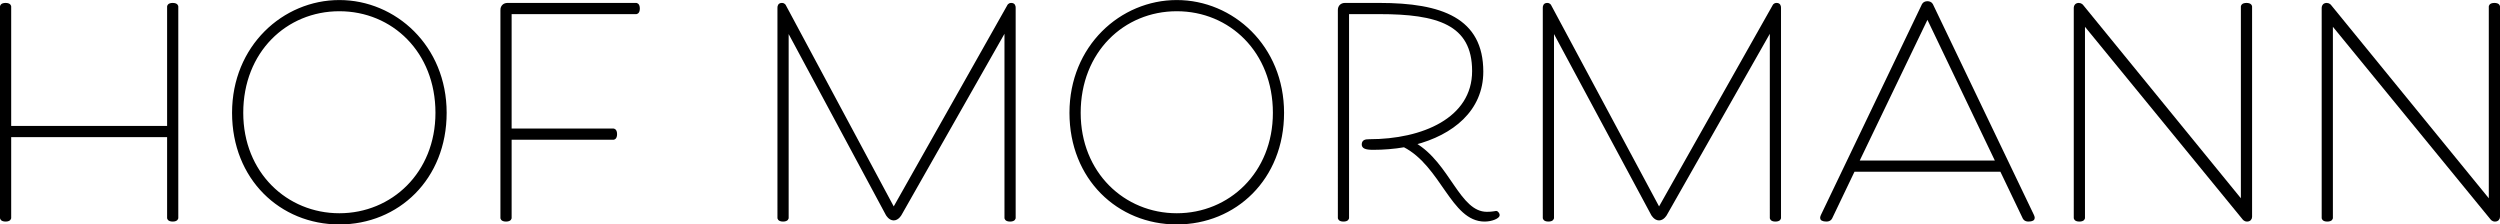<?xml version="1.0" encoding="iso-8859-1"?>
<!-- Generator: Adobe Illustrator 29.7.1, SVG Export Plug-In . SVG Version: 9.03 Build 0)  -->
<svg version="1.1" id="Ebene_1" xmlns="http://www.w3.org/2000/svg" xmlns:xlink="http://www.w3.org/1999/xlink" x="0px" y="0px"
	 width="245px" height="22px" viewBox="0 0 244.949 21.987" style="enable-background:new 0 0 244.949 21.987;" xml:space="preserve">
<g>
	<g>
		<g>
			<path style="stroke:#000000;stroke-width:0.25;stroke-miterlimit:10;" d="M-90.332,32.582v10.411c0,0,0,0.291-0.547,0.291
				s-0.547-0.291-0.547-0.291V16.182c0,0,0-0.293,0.547-0.293s0.547,0.293,0.547,0.293v15.304h20.091V16.182
				c0,0,0-0.293,0.547-0.293s0.547,0.293,0.547,0.293v26.811c0,0,0,0.291-0.547,0.291s-0.547-0.291-0.547-0.291V32.582H-90.332z"/>
			<path style="stroke:#000000;stroke-width:0.25;stroke-miterlimit:10;" d="M-62.006,29.66c0-8.401,6.392-14.136,13.44-14.136
				c7.052,0,13.443,5.736,13.443,14.136c0,8.328-6.026,13.991-13.443,13.991C-55.98,43.65-62.006,37.987-62.006,29.66z
				 M-36.22,29.66c0-7.78-5.55-13.04-12.346-13.04c-6.793,0-12.346,5.26-12.346,13.04c0,7.67,5.627,12.895,12.346,12.895
				C-41.844,42.554-36.22,37.33-36.22,29.66z"/>
			<path style="stroke:#000000;stroke-width:0.25;stroke-miterlimit:10;" d="M-27.984,16.619c0-0.437,0.294-0.73,0.732-0.73h16.328
				c0,0,0.291,0,0.291,0.549c0,0.547-0.291,0.547-0.291,0.547h-15.962v14.829h13.077c0,0,0.291,0,0.291,0.549
				c0,0.547-0.291,0.547-0.291,0.547h-13.077v10.082c0,0,0,0.291-0.547,0.291c-0.55,0-0.55-0.291-0.55-0.291V16.619z"/>
		</g>
		<g>
			<path style="stroke:#000000;stroke-width:0.25;stroke-miterlimit:10;" d="M-214.959,80.958l-12.637-23.524v23.963
				c0,0,0,0.291-0.547,0.291c-0.55,0-0.55-0.291-0.55-0.291V54.732c0-0.219,0.074-0.439,0.402-0.439c0.294,0,0.366,0.22,0.366,0.22
				l13.809,25.75l14.538-25.75c0,0,0.071-0.22,0.363-0.22c0.33,0,0.402,0.22,0.402,0.439v26.665c0,0,0,0.291-0.547,0.291
				s-0.547-0.291-0.547-0.291V57.434l-13.369,23.524c0,0-0.327,0.584-0.839,0.584C-214.629,81.542-214.959,80.958-214.959,80.958z"
				/>
			<path style="stroke:#000000;stroke-width:0.25;stroke-miterlimit:10;" d="M-191.671,68.063c0-8.401,6.394-14.136,13.443-14.136
				s13.44,5.736,13.44,14.136c0,8.328-6.026,13.991-13.44,13.991C-185.643,82.054-191.671,76.391-191.671,68.063z M-165.882,68.063
				c0-7.78-5.553-13.04-12.346-13.04s-12.346,5.26-12.346,13.04c0,7.67,5.624,12.895,12.346,12.895S-165.882,75.734-165.882,68.063z
				"/>
			<path style="stroke:#000000;stroke-width:0.25;stroke-miterlimit:10;" d="M-137.74,80.665c0.146,0,0.291,0.256,0.291,0.366
				c0,0.256-0.803,0.657-1.752,0.657c-4.128,0-5.368-6.94-10.193-9.424c-1.276,0.219-2.593,0.329-3.944,0.329
				c-0.987,0-1.279-0.183-1.279-0.512c0-0.439,0.291-0.512,0.803-0.512c6.722,0,13.188-2.702,13.188-8.802
				c0-6.064-4.601-7.379-11.909-7.379h-4.018v26.008c0,0,0,0.291-0.547,0.291c-0.547,0-0.547-0.291-0.547-0.291V55.023
				c0-0.437,0.291-0.73,0.732-0.73h4.381c7.891,0,13.003,1.899,13.003,8.548c0,4.858-3.762,7.889-8.583,9.131
				c4.42,2.558,5.588,8.804,9.205,8.804C-138.142,80.775-137.886,80.665-137.74,80.665z"/>
			<path style="stroke:#000000;stroke-width:0.25;stroke-miterlimit:10;" d="M-117.929,80.958l-12.637-23.524v23.963
				c0,0,0,0.291-0.547,0.291c-0.55,0-0.55-0.291-0.55-0.291V54.732c0-0.219,0.074-0.439,0.402-0.439c0.294,0,0.366,0.22,0.366,0.22
				l13.809,25.75l14.538-25.75c0,0,0.071-0.22,0.363-0.22c0.33,0,0.402,0.22,0.402,0.439v26.665c0,0,0,0.291-0.547,0.291
				c-0.547,0-0.547-0.291-0.547-0.291V57.434l-13.369,23.524c0,0-0.327,0.584-0.839,0.584S-117.929,80.958-117.929,80.958z"/>
			<path style="stroke:#000000;stroke-width:0.25;stroke-miterlimit:10;" d="M-73.709,75.369h-18.702l-2.849,5.953
				c0,0-0.11,0.366-0.586,0.366c-0.512,0-0.657-0.146-0.657-0.291c0-0.147,0.11-0.366,0.11-0.366l12.747-26.592
				c0,0,0.11-0.364,0.586-0.364c0.473,0,0.583,0.364,0.583,0.364l12.747,26.592c0,0,0.11,0.219,0.11,0.366
				c0,0.146-0.146,0.291-0.657,0.291c-0.476,0-0.583-0.366-0.583-0.366L-73.709,75.369z M-91.899,74.273h17.64L-83.06,55.9
				L-91.899,74.273z"/>
			<path style="stroke:#000000;stroke-width:0.25;stroke-miterlimit:10;" d="M-43.161,54.586c0,0,0-0.293,0.55-0.293
				c0.547,0,0.547,0.293,0.547,0.293v26.664c0,0.22-0.146,0.439-0.476,0.439c-0.291,0-0.437-0.219-0.437-0.219l-20.272-24.766
				v24.693c0,0,0,0.291-0.55,0.291c-0.547,0-0.547-0.291-0.547-0.291V54.732c0-0.219,0.146-0.439,0.476-0.439
				c0.291,0,0.437,0.22,0.437,0.22l20.272,24.837V54.586z"/>
			<path style="stroke:#000000;stroke-width:0.25;stroke-miterlimit:10;" d="M-11.73,54.586c0,0,0-0.293,0.55-0.293
				c0.547,0,0.547,0.293,0.547,0.293v26.664c0,0.22-0.146,0.439-0.476,0.439c-0.291,0-0.437-0.219-0.437-0.219l-20.272-24.766
				v24.693c0,0,0,0.291-0.55,0.291c-0.547,0-0.547-0.291-0.547-0.291V54.732c0-0.219,0.146-0.439,0.476-0.439
				c0.291,0,0.437,0.22,0.437,0.22L-11.73,79.35V54.586z"/>
		</g>
	</g>
	<g>
		<path style="fill:none;" d="M-156.129-10.925c0.171-1.088,0.929-7.745,0.081-8.067l-5.053,0.595
			c0.48,1.267,1.821,1.938,2.545,3.136c2.527,4.182-1.61,7.829-2.242,11.864C-157.394-4.282-156.606-7.891-156.129-10.925z"/>
		<path style="fill:none;" d="M-166.576-13.911c3.653,2.977,1.531,3.537,0.342,7.223c0.891,1.427,4.073,1.904,5.17,0.679
			c1.217-1.359,2.602-5.48,2.385-7.313c-0.258-2.173-5.22-6.177-6.348-8.365l0.13-0.735l3.265,3.415l4.164-0.528l-5.606-4.773
			c2.867,0.699,4.474,2.552,6.442,4.542l7.499-2.425c0.053-0.265-0.065-0.306-0.26-0.42c-0.594-0.347-3.907,0.037-4.964-0.036
			c-2.708-0.188-5.053-1.348-7.466-1.778c-0.92-0.164-2.204-0.026-3.142-0.192c-3.158-0.559-6.509-0.963-9.273-2.708
			c-1.431,1.599-1.937,4.136-1.338,6.197C-174.769-18.353-168.873-15.783-166.576-13.911z"/>
		<path style="fill:none;" d="M-157.541-31.885l-1.428,2.257l4.079,1.831C-156.467-28.908-157.66-29.715-157.541-31.885z"/>
		<path style="fill:none;" d="M-152.515-25.647c-1.861,3.378,0.486,1.937,2.396,2.099c0.998,0.085,2.252,1.31,2.738-0.299
			C-146.72-26.036-151.326-25.718-152.515-25.647z"/>
		<path style="fill:none;" d="M-165.38-11.62c-0.165-0.631-2.241-2.157-2.86-2.596c-8.492-6.033-26.937-7.317-31.055,4.679
			c-4.078,11.882,10.153,15.064,10.768,25.76c0.134,2.331-1.229,6.012,0.611,7.42c3.629,2.777,7.453,4.364,10.177,8.614
			c0.4,0.624,1.182,2.684,1.524,2.945c0.535,0.409,2.04,0.321,2.638,0.997c0.759,1.018-1.517,2.428-0.694,3.956
			c0.568,1.056,4.518,1.952,5.675,1.465c0.169-0.46,0.07-0.882-0.051-1.332c-0.302-1.122-4.024-7.238-4.888-8.295
			c-3.586-4.384-9.937-6.35-10.458-12.879c-0.541-6.781,4.137-12.478,2.512-19.484c-0.311-1.342-1.017-2.364-1.278-3.684
			l0.664-0.096c1.44,2.989,2.075,6.069,1.663,9.392l8.483,3.017c2.327-3.62,2.581-8.087,3.801-12.109
			C-167.711-5.293-165.153-10.751-165.38-11.62z"/>
		<path style="fill:none;" d="M-197.083-15.069c-10.624-6.651-14.552,8.979-22.412,12.305c-1.966,0.832-3.784,0.964-5.861,0.43
			c4.182,3.513,11.525,1.434,15.099-2.027c3.096-2.998,4.017-6.439,8.44-8.456c1.153-0.526,3.376-0.823,4.087-1.217
			C-197.538-14.14-197.006-14.865-197.083-15.069z"/>
		<path style="fill:none;" d="M-166.977,8.16c-0.217-1.191,1.098-3.766,1.653-4.942c0.555-1.176,4.166-7.244,4.07-7.899
			c-1.066-0.254-2.259,0.132-3.374-0.115c-0.768-0.17-1.28-0.651-1.928-1.025c0,0-3.658,12.956-4.519,14.593
			c-0.579,1.1,1.967,2.299,2.132,2.415c0.679,0.479,6.842,2.956,5.95,0.578C-163.376,10.742-166.691,9.73-166.977,8.16z"/>
		<path style="fill:none;" d="M-160.654-55.001c-0.629,0.938-0.156,3.197,0.461,4.096c0.551,0.803,3.425,2.574,4.354,2.619
			c2.647,0.129,1.587-6.853,1.394-8.442C-154.778-56.991-160.281-55.557-160.654-55.001z"/>
		<path style="fill:none;" d="M-163.366-54.077c-0.317,1.618,0.507,2.581,2.034,2.947c0.081-1.079-0.535-1.98-0.366-3.099
			c0.439-2.904,6.447-2.942,8.636-3.486c0.309-0.077,1.41-0.445,1.354-0.843h-2.5c-0.402,0-7.029,2.408-7.556,2.749
			C-162.112-55.583-163.289-54.467-163.366-54.077z"/>
		<path style="fill:none;" d="M-118.074-39.319c0.674-1.61,1.471-3.181,1.371-4.993l-2.852,3.584
			C-119.618-40.354-118.431-39.102-118.074-39.319z"/>
		<path style="fill:none;" d="M-163.225-25.22c-0.76-0.736-1.787-1.328-2.423-2.196c-1.231-1.682-2.822-8.681-2.507-10.689
			c0.026-0.168,0.176-1.033,0.535-0.902c0.256,2.992,0.876,6.881,1.894,9.699c1.588,4.396,7.877,5.285,11.895,5.91l0.626-2.814
			c-1.966-1.462-7.465-2.592-8.428-4.765c-0.696-1.571-1.366-8.352-0.983-9.923c0.047-0.192,0.129-0.436,0.374-0.38
			c1.029,0.233-0.062,10.059,2.196,11.142l0.304,0.071c2.17-2.851,3.833-5.296,4.473-8.936c0.742-0.263,0.222,2.294,0.125,2.697
			c-0.547,2.279-2.768,3.915-1.174,6.38c0.261,0.404,3.706,3.117,4.155,3.271c1.201,0.413,2.463,0.041,3.715,0.074
			c0.712,0.019,1.495,0.634,2.34,0.142l-0.092-0.457c-1.525-0.883-6.565-3.713-7.302-5.087c-1.825-3.4,1.778-11.172-3.811-13.084
			c0.207,1.355-0.524,1.952-1.863,1.633c-1.121-0.267-2.55-3.121-3.973-3.127c-0.747-0.003-2.946,1.229-3.49,1.791
			c-1.84,1.9-2.496,7.471-3.635,10.155c-0.504,1.189-3.874,5.779-3.827,6.269C-173.944-26.687-164.841-25.242-163.225-25.22z"/>
		<path style="fill:none;" d="M-162.54-49.921c0.38,0.914,0.086,2.139,0.303,2.576c0.117,0.235,3.38,3.648,4.022,3.114
			c-0.176-1.62,0.219-2.542,1.052-3.868c-0.877-0.292-1.676-0.788-2.472-1.242c-0.4-0.228-0.979-0.969-1.045-0.999
			c-0.285-0.128-0.778,0.039-1.156-0.135c-1.58-0.731-2.735-1.956-2.146-3.837l-1.061,0.829c0.954,0.371,0.679,1.566,1.053,2.133
			C-163.725-50.947-162.924-50.844-162.54-49.921z"/>
		<path style="fill:none;" d="M-163.878-62.166c-2.658,1.626-5.034,5.881-2.301,8.455c3.25-3.009,7.65-4.187,11.744-5.606
			C-156.248-63.198-160.166-64.437-163.878-62.166z"/>
		<path style="fill:none;" d="M-145.76-23.225c-0.291,0.149-0.701,0.285-1.095,0.356c1.149,0.601,2.344,0.564,3.503,0.163
			c-0.799-0.14-1.42-0.258-1.729-0.336C-145.289-23.095-145.552-23.13-145.76-23.225z"/>
		<path style="fill:none;" d="M-114.4-32.596c-0.502-1.139-3.76-5.181-4.73-6.289c-0.182-0.208-1.188-1.35-1.283-1.353
			c-1.081,0.183-1.106,0.924-1.434,1.767l-0.7-0.081l0.387-6.973c-0.954,0.802-1.93,2.128-2.401,3.28
			c-0.368,0.901-0.587,2.995-0.929,3.466c-0.343,0.472-4.282,2.887-5.226,3.715c-4.15,3.643-5.516,8.985-10.234,11.919
			c4.935,0.789,11.735,1.961,12.51,1.571c0.466-0.234,0.888-1.436,1.429-1.751c-1.417-1.3-2.207-3.898-1.284-5.682
			c0.662,0.978,0.471,2.173,0.825,3.265c0.907,2.8,5.563,2.92,7.934,4.19c2.946,1.578,5.628,6.564,9.333,5.029
			c0.504-0.209,2.573-2.945,2.677-3.391c0.506-2.176-4.684-6.534-5.747-8.811C-113.919-30.109-113.857-31.364-114.4-32.596z
			 M-112.93-18.122c0.954-1.861-0.102-3.349-1.091-4.896c-1.541-2.409-3.725-4.715-5.192-7.239l-2.399,0.445l-0.501-0.58
			l0.088-0.535c0.841-0.294,2.11-0.634,2.964-0.235c1.712,2.541,4.062,5.106,5.71,7.626
			C-112.483-22.209-110.348-18.693-112.93-18.122z"/>
		<path style="fill:none;" d="M-164.588,9.18l-0.755-4.088C-166.078,6.87-167.032,8.359-164.588,9.18z"/>
		<path style="fill:none;" d="M-137.468-27.572c2.595-3.334,3.502-6.031,7.057-8.855c0.676-0.537,4.143-2.554,4.275-2.771
			c0.037-0.061,0.229-1.13,0.189-1.174c-4.53,1.093-9.396,3.421-12.653,6.818c-1.199,1.251-1.916,2.767-2.958,4.013
			c-0.46,0.55-3.063,3.08-3.258,3.259c-0.334,0.308-0.708,0.44-0.979,0.761l-0.608,1.665c0.307,0.004,0.529,0.026,0.692,0.06
			c0.636,0.025,1.985,0.215,3.671,0.479C-140.199-24.384-138.547-26.185-137.468-27.572z"/>
		<path style="fill:none;" d="M-147.626-22.274l-7.397,3.222c0.443,4.01,0.14,11.599-2.764,14.653
			c-1.236,1.3-1.989,1.105-3.206,1.795c-0.311,0.176-3.479,5.781-3.536,6.175c-0.114,0.778,0.286,5.229,0.967,5.607l6.703,0.458
			l0.91-8.184l0.462,0.067c0.097,4.172-1.823,7.596,1.127,11.3c3.417,4.291,12.63,9.833,4.278,14.883
			c-1.767,1.068-4.218,1.6-4.741,1.775c-0.523,0.175-0.513,0.529-0.83,1.778c-0.318,1.249-2.364-2.804-4.924,0.349
			c-0.664,0.818-2.618,3.56-0.447,3.495c1.373-0.041,7.67-1.461,8.868-2.045c1.541-0.751,2.33-2.119,3.497-3.171
			c1.523-1.373,5.676-4.461,5.725-6.548c0.045-1.905-3.858-7.688-4.339-10.784c-0.646-4.162,1.316-4.015,3.677-6.397
			c1.034-1.044,1.67-2.406,2.799-3.185c1.073,1.667-6.153,6.529-5.606,6.97h2.349c2.471,0,6.586-2.89,8.081-4.8
			c4.005-5.115,1.807-9.588,2.98-15.205c0.74-3.541,2.385-7.319,3.865-10.606c-1.431-0.079-8.672-1.115-12.968-1.822
			C-143.848-21.618-145.88-21.081-147.626-22.274z"/>
		<path style="fill:none;" d="M-141.401,10.316c3.489,4.198,10.398,4.787,12.857,9.874c1.276,2.64,2.011,5.484,1.491,8.418
			c-0.156,0.882-1.096,3.023-1.013,3.681c0.079,0.632,1.761,1.404,1.658,2.265c-0.005,0.832-1.318,0.778-1.917,1.117
			c-2.881,1.628-0.045,4.682,1.548,6.088c0.295-0.048,1.701-3.429,1.793-3.96c0.203-1.167-0.108-1.984-0.042-2.91
			c0.087-1.233,1.145-2.846,1.147-4.139c0.002-1.084-0.954-3.443-1.137-4.844c-0.314-2.404-0.067-5.14-0.696-7.488
			c-0.664-2.481-5.759-6.03-7.57-8.342c-0.897-1.145-1.702-2.66-2.061-4.078L-141.401,10.316z"/>
		<polygon style="fill:none;" points="-127.158,-21.583 -123.976,-21.886 -125.998,-22.915 		"/>
		<path d="M-113.114-30.549c-0.275-0.914-0.108-1.729-0.585-2.749c-0.572-1.226-3.496-3.958-3.725-4.918
			c-0.172-0.723,1.134-3.052,1.312-4.219c0.157-1.027,0.197-2.249-0.148-3.228c-0.265-0.076-0.448-0.024-0.667,0.14
			c-1.085,0.815-2.12,4.578-4.32,4.847v-5.91c-2.506,0.26-3.602,3.251-4.546,5.229c-5.412,1.257-10.829,4.164-14.392,8.491
			c-1.601,1.944-2.729,4.512-5.007,5.75c-1.802-1.343-6.14-3.251-7.372-5.05c-1.204-1.759-0.449-6.22-0.662-8.43
			c-0.272-2.815-1.767-4.313-4.234-5.469c0.497-2.074,1.565-1.238,2.763-1.768c1.789-0.791,1.64-7.395,0.869-9.055
			c1.36-0.083,2.69-0.618,3.565-1.675l-0.069-0.497l-3.19-0.484c-0.618-0.409-0.595-1.196-0.998-1.729
			c-3.223-4.264-8.998-3.547-12.1,0.457c-1.276,1.647-2.16,5.409-0.847,7.186c0.956,1.294,2.909,0.22,2.881,2.347
			c-1.309-0.229-2.291,1.079-3.407,1.216c-1.545,0.189-2.302-0.76-3.657-0.894c-2.795-0.275-3.768,1.484-5.913,2.539
			c-0.649,0.319-2.05,0.279-2.137,1.026c-0.16,1.37,1.964,1.732,2.06,1.894c0.365,0.612-0.354,1.282,1.096,2.465
			c2.052,1.674,5.928,1.929,7.563-0.363c-1.918,0.712-3.32,1.271-5.407,0.632c-0.709-0.217-2.785-1.272-2.452-2.197l0.542-0.375
			c1.048,0.279,3.36,0.066,3.393-1.326c-0.89-1.007-5.617,2.214-5.927-0.675c2.588-0.004,4.257-2.827,6.769-2.819
			c1.362,0.004,2.163,1.11,3.77,1.006c1.683-0.109,5.059-3.182,5.367,0.393c0.153,1.772-1.835,1.759-3.195,2.688
			c-3.462,2.362-3.286,7.21-4.802,10.807c-1.755,4.166-7.908,10.495-5.091,15.342c0.374,0.644,0.883,1.055,1.426,1.526
			c-2.204,0.113-4.296-0.778-6.461-1.037c-5.268-0.63-10.871,0.572-15.139,3.77c-1.477-0.491-2.792-1.396-4.336-1.723
			c-8.82-1.867-12.936,12.365-20.62,14.339c-2.645,0.68-4.504-0.318-6.936-1.102c-1.009,1.066,4.329,3.798,5.121,4.045
			c2.623,0.818,4.69,0.466,7.304-0.104l-4.997,2.347c0.033,0.552,2.198-0.058,2.572-0.153c2.038-0.517,4.444-1.991,6.063-3.332
			c4.721-3.91,6.606-10.809,13.486-11.592c-3.417,5.02-2.756,11.799,1.136,16.366c0.726,0.852,2.5,1.955,2.504,2.944
			c0.011,2.771-2.201,7.129-3.948,9.249c-0.703,0.852-1.875,1.663-2.496,2.505c-1.208,1.638-1.337,5.373-1.844,7.552
			c-0.705,3.037-2.784,7.166-1.91,10.146c0.277,0.944,0.994,2.491,1.909,3.263c0.786,0.666-1.221,2.718,0.783,3.592
			c0.818,0.357,5.122,0.562,5.618,0.007c0.849-3.7-4.169-4.377-4.157-8.099c0.016-4.662,3.594-11.42,6.718-14.798
			c0.406-0.439,4.661-4.051,4.172-4.539c-0.876,0.224-1.665,1.055-2.352,1.662c-4.724,4.175-8.563,10.383-9.297,16.768
			c-0.564,4.906,3.288,4.453,4.161,8.402c-0.858,0.415-4.486,0.336-4.949-0.377c-0.468-0.72,0.341-1.731,0.13-2.707
			c-0.141-0.655-1.503-2.022-1.859-2.99c-1.07-2.912,1.347-7.618,1.972-10.753c0.323-1.623,0.349-4.496,0.86-5.808
			c0.396-1.017,2.106-2.078,2.843-2.916c2.374-2.699,3.653-6.06,4.628-9.462c1.806,1.853,3.783,4.968,4.31,7.507
			c0.496,2.389-0.629,7.393,0.399,8.846c0.535,0.756,4.643,3.205,5.825,4.176c1.077,0.885,3.05,2.627,3.933,3.644
			c1.774,2.044,1.984,4.754,4.937,5.373c0.334,0.571-1.509,2.849,0.064,4.477c0.887,0.918,4.951,1.956,6.064,1.507
			c0.789-0.319,0.66-1.795,0.506-2.47c-0.274-1.206-4.184-7.535-5.124-8.666c-2.912-3.505-8.714-6.22-9.883-10.727
			c-1.213-4.679,1.217-9.926,2.326-14.44l8.384,2.821c0.679,0.605-0.135,1.98,0.495,2.244c0.493,0.206,1.559,0.106,2.268,0.297
			c1.819,0.489,4.718,2.784,6.692,1.6c1.598-0.958-0.003-2.386-0.812-3.159l6.819,0.529c1.249,4.049,9.404,8.385,9.248,12.72
			c-0.07,1.94-2.956,3.816-4.57,4.535c-1.954,0.87-3.779,0.351-4.147,2.972c-2.375-4.068-8.21,2.757-6.204,4.692
			c1.166,0.728,2.898,0.074,4.189-0.188c6.97-1.414,8.315-2.632,13.233-7.528c1.513-1.506,3.108-2.985,2.762-5.347
			c-0.235-1.605-5.709-10.456-4.214-11.564l4.141-0.372c2.999,4.425,10.328,4.93,12.819,9.647c1.439,2.726,2.124,5.549,1.517,8.596
			c-0.174,0.872-1.102,3.096-0.996,3.792c0.116,0.76,1.737,1.015,1.622,1.909c-2.214,0.401-3.397,1.858-2.835,4.125
			c0.242,0.979,2.761,4.79,3.896,4.14c1.218-1.96,1.749-3.971,2.117-6.222c0.111-0.679-0.072-1.497,0.041-2.232
			c0.169-1.096,1.02-2.303,1.035-3.524c0.016-1.369-0.983-3.483-1.204-5.02c-0.347-2.41-0.079-5.141-0.673-7.511
			c-0.804-3.212-7.029-6.747-8.925-10.624c-1.557-3.185-0.374-2.872,0.6-5.673c1.41-4.057,0.399-6.947,0.796-10.872
			c0.166-1.635,3.374-11.181,4.648-11.718l6.871-0.713c3.818,1.464,6.787,8.446,11.589,5.232c0.517-0.346,2.582-3.289,2.654-3.862
			C-106.329-22.928-112.093-27.16-113.114-30.549z M-116.703-44.312c0.1,1.812-0.697,3.383-1.371,4.993
			c-0.357,0.217-1.544-1.035-1.481-1.409L-116.703-44.312z M-155.839-48.286c-0.929-0.045-3.803-1.817-4.354-2.619
			c-0.617-0.899-1.09-3.157-0.461-4.096c0.373-0.556,5.875-1.99,6.209-1.726C-154.252-55.138-153.192-48.156-155.839-48.286z
			 M-151.707-58.557c0.056,0.398-1.046,0.766-1.354,0.843c-2.19,0.544-8.197,0.582-8.636,3.486c-0.169,1.119,0.447,2.02,0.366,3.099
			c-1.527-0.367-2.35-1.33-2.034-2.947c0.076-0.391,1.254-1.506,1.602-1.731c0.527-0.341,7.154-2.749,7.556-2.749H-151.707z
			 M-163.878-62.166c3.712-2.271,7.631-1.032,9.443,2.849c-4.094,1.419-8.495,2.598-11.744,5.606
			C-168.912-56.285-166.536-60.54-163.878-62.166z M-163.991-51.35c-0.374-0.566-0.099-1.761-1.053-2.133l1.061-0.829
			c-0.589,1.882,0.566,3.106,2.146,3.837c0.378,0.175,0.871,0.007,1.156,0.135c0.066,0.03,0.645,0.771,1.045,0.999
			c0.797,0.454,1.595,0.951,2.472,1.242c-0.833,1.326-1.228,2.248-1.052,3.868c-0.641,0.534-3.905-2.879-4.022-3.114
			c-0.217-0.438,0.077-1.663-0.303-2.576C-162.924-50.844-163.725-50.947-163.991-51.35z M-170.274-34.617
			c1.139-2.685,1.795-8.256,3.635-10.155c0.544-0.562,2.743-1.794,3.49-1.791c1.423,0.006,2.852,2.859,3.973,3.127
			c1.339,0.319,2.07-0.278,1.863-1.633c5.589,1.912,1.986,9.684,3.811,13.084c0.738,1.374,5.778,4.204,7.302,5.087l0.092,0.457
			c-0.845,0.493-1.628-0.123-2.34-0.142c-1.252-0.033-2.514,0.338-3.715-0.074c-0.448-0.154-3.894-2.867-4.155-3.271
			c-1.594-2.465,0.627-4.101,1.174-6.38c0.097-0.403,0.617-2.961-0.125-2.697c-0.639,3.641-2.303,6.085-4.473,8.936l-0.304-0.071
			c-2.258-1.082-1.168-10.908-2.196-11.142c-0.245-0.056-0.327,0.188-0.374,0.38c-0.383,1.572,0.287,8.352,0.983,9.923
			c0.963,2.173,6.462,3.303,8.428,4.765l-0.626,2.814c-4.018-0.625-10.307-1.514-11.895-5.91c-1.018-2.818-1.639-6.706-1.894-9.699
			c-0.359-0.131-0.509,0.734-0.535,0.902c-0.315,2.008,1.276,9.007,2.507,10.689c0.636,0.868,1.663,1.461,2.423,2.196
			c-1.616-0.022-10.718-1.467-10.876-3.128C-174.148-28.838-170.778-33.428-170.274-34.617z M-147.381-23.846
			c-0.486,1.609-1.74,0.383-2.738,0.299c-1.91-0.162-4.257,1.279-2.396-2.099C-151.326-25.718-146.72-26.036-147.381-23.846z
			 M-154.89-27.796l-4.079-1.831l1.428-2.257C-157.66-29.715-156.467-28.908-154.89-27.796z M-175.575-21.126
			c-0.599-2.061-0.093-4.598,1.338-6.197c2.765,1.745,6.115,2.149,9.273,2.708c0.937,0.166,2.222,0.029,3.142,0.192
			c2.413,0.43,4.758,1.589,7.466,1.778c1.057,0.074,4.37-0.311,4.964,0.036c0.195,0.114,0.313,0.155,0.26,0.42l-7.499,2.425
			c-1.968-1.99-3.576-3.844-6.442-4.542l5.606,4.773l-4.164,0.528l-3.265-3.415l-0.13,0.735c1.128,2.187,6.09,6.192,6.348,8.365
			c0.218,1.833-1.168,5.954-2.385,7.313c-1.097,1.225-4.279,0.748-5.17-0.679c1.189-3.687,3.311-4.246-0.342-7.223
			C-168.873-15.783-174.769-18.353-175.575-21.126z M-158.557-15.262c-0.724-1.198-2.065-1.869-2.545-3.136l5.053-0.595
			c0.849,0.323,0.09,6.98-0.081,8.067c-0.477,3.034-1.264,6.643-4.67,7.528C-160.167-7.432-156.03-11.079-158.557-15.262z
			 M-201.817-12.817c-4.424,2.017-5.344,5.458-8.44,8.456c-3.574,3.461-10.917,5.54-15.099,2.027
			c2.077,0.534,3.895,0.402,5.861-0.43c7.86-3.327,11.788-18.956,22.412-12.305c0.077,0.204-0.455,0.929-0.646,1.035
			C-198.44-13.64-200.663-13.343-201.817-12.817z M-171.95,8.259l-8.483-3.017c0.412-3.323-0.223-6.403-1.663-9.392l-0.664,0.096
			c0.261,1.32,0.967,2.342,1.278,3.684c1.625,7.007-3.053,12.703-2.512,19.484c0.521,6.53,6.872,8.495,10.458,12.879
			c0.865,1.057,4.586,7.173,4.888,8.295c0.121,0.45,0.22,0.872,0.051,1.332c-1.157,0.486-5.107-0.41-5.675-1.465
			c-0.823-1.528,1.453-2.938,0.694-3.956c-0.598-0.676-2.104-0.588-2.638-0.997c-0.341-0.261-1.124-2.321-1.524-2.945
			c-2.724-4.25-6.548-5.837-10.177-8.614c-1.841-1.408-0.477-5.089-0.611-7.42c-0.615-10.696-14.847-13.878-10.768-25.76
			c4.118-11.996,22.562-10.713,31.055-4.679c0.619,0.44,2.695,1.965,2.86,2.596c0.227,0.869-2.331,6.328-2.769,7.77
			C-169.369,0.172-169.623,4.639-171.95,8.259z M-162.993,11.765c0.891,2.378-5.271-0.099-5.95-0.578
			c-0.164-0.116-2.71-1.315-2.132-2.415c0.861-1.636,4.519-14.593,4.519-14.593c0.648,0.374,1.16,0.855,1.928,1.025
			c1.115,0.247,2.309-0.139,3.374,0.115c0.096,0.655-3.515,6.723-4.07,7.899c-0.555,1.177-1.87,3.752-1.653,4.942
			C-166.691,9.73-163.376,10.742-162.993,11.765z M-164.588,9.18c-2.444-0.821-1.49-2.309-0.755-4.088L-164.588,9.18z
			 M-133.282,10.078c1.811,2.312,6.906,5.861,7.57,8.342c0.629,2.347,0.382,5.083,0.696,7.488c0.183,1.401,1.139,3.76,1.137,4.844
			c-0.002,1.293-1.06,2.905-1.147,4.139c-0.065,0.926,0.245,1.743,0.042,2.91c-0.092,0.53-1.499,3.912-1.793,3.96
			c-1.593-1.406-4.428-4.46-1.548-6.088c0.599-0.339,1.912-0.285,1.917-1.117c0.103-0.86-1.579-1.633-1.658-2.265
			c-0.082-0.658,0.857-2.799,1.013-3.681c0.52-2.934-0.215-5.778-1.491-8.418c-2.459-5.087-9.368-5.677-12.857-9.874l6.058-4.316
			C-134.984,7.417-134.179,8.933-133.282,10.078z M-127.158-21.583l1.16-1.332l2.022,1.029L-127.158-21.583z M-107.526-19.913
			c-0.104,0.447-2.173,3.182-2.677,3.391c-3.705,1.535-6.387-3.452-9.333-5.029c-2.371-1.269-7.027-1.389-7.934-4.19
			c-0.354-1.093-0.163-2.287-0.825-3.265c-0.922,1.784-0.133,4.382,1.284,5.682c-0.541,0.315-0.963,1.517-1.429,1.751
			c-0.776,0.39-7.576-0.782-12.51-1.571c-0.119,0.074-0.23,0.153-0.353,0.224c-0.257,0.147-0.523,0.29-0.795,0.426
			c4.296,0.707,11.537,1.744,12.968,1.822c-1.48,3.287-3.125,7.065-3.865,10.606c-1.173,5.617,1.025,10.09-2.98,15.205
			c-1.495,1.909-5.61,4.8-8.081,4.8h-2.349c-0.547-0.44,6.679-5.303,5.606-6.97c-1.128,0.779-1.765,2.142-2.799,3.185
			c-2.36,2.382-4.323,2.235-3.677,6.397c0.481,3.097,4.384,8.879,4.339,10.784c-0.049,2.088-4.203,5.176-5.725,6.548
			c-1.167,1.052-1.956,2.42-3.497,3.171c-1.198,0.584-7.495,2.004-8.868,2.045c-2.171,0.065-0.218-2.677,0.447-3.495
			c2.56-3.153,4.606,0.9,4.924-0.349c0.317-1.249,0.307-1.602,0.83-1.778c0.523-0.175,2.975-0.707,4.741-1.775
			c8.352-5.05-0.861-10.592-4.278-14.883c-2.949-3.704-1.03-7.128-1.127-11.3l-0.462-0.067l-0.91,8.184l-6.703-0.458
			c-0.681-0.379-1.081-4.83-0.967-5.607c0.057-0.394,3.225-5.999,3.536-6.175c1.217-0.69,1.97-0.494,3.206-1.795
			c2.903-3.054,3.207-10.643,2.764-14.653l7.397-3.222c1.746,1.193,3.778,0.656,5.529-0.219c-0.462-0.076-0.873-0.146-1.256-0.213
			c-1.158,0.401-2.353,0.438-3.503-0.163c0.394-0.071,0.804-0.208,1.095-0.356c-0.203-0.093-0.354-0.244-0.348-0.529
			c0.024-0.039,0.169-0.05,0.397-0.041c-0.164-0.034-0.385-0.056-0.692-0.06l0.608-1.665c0.271-0.321,0.645-0.453,0.979-0.761
			c0.194-0.179,2.798-2.709,3.258-3.259c1.042-1.246,1.759-2.763,2.958-4.013c3.257-3.397,8.122-5.725,12.653-6.818
			c0.04,0.044-0.152,1.113-0.189,1.174c-0.132,0.218-3.599,2.234-4.275,2.771c-3.555,2.823-4.462,5.521-7.057,8.855
			c-1.079,1.387-2.731,3.188-4.572,4.256c0.351,0.055,0.716,0.113,1.092,0.173c4.718-2.934,6.084-8.276,10.234-11.919
			c0.944-0.828,4.883-3.244,5.226-3.715c0.342-0.471,0.56-2.565,0.929-3.466c0.471-1.152,1.447-2.478,2.401-3.28l-0.387,6.973
			l0.7,0.081c0.328-0.843,0.353-1.584,1.434-1.767c0.095,0.002,1.101,1.145,1.283,1.353c0.97,1.108,4.227,5.15,4.73,6.289
			c0.543,1.232,0.481,2.487,1.128,3.873C-112.21-26.447-107.019-22.088-107.526-19.913z"/>
		<path d="M-145.711-23.795c0.535,0.11,0.376,0.353-0.049,0.57c0.208,0.095,0.471,0.131,0.679,0.183
			c0.309,0.078,0.929,0.196,1.729,0.336c0.445-0.154,0.884-0.361,1.312-0.61C-143.726-23.58-145.075-23.77-145.711-23.795z"/>
		<path d="M-145.711-23.795c-0.229-0.009-0.373,0.002-0.397,0.041c-0.006,0.285,0.145,0.436,0.348,0.529
			C-145.335-23.443-145.176-23.685-145.711-23.795z"/>
		<path d="M-143.352-22.707c0.383,0.067,0.794,0.137,1.256,0.213c0.272-0.136,0.539-0.279,0.795-0.426
			c0.123-0.071,0.234-0.15,0.353-0.224c-0.375-0.06-0.741-0.118-1.092-0.173C-142.469-23.067-142.907-22.861-143.352-22.707z"/>
		<path d="M-119.061-31.163c-0.854-0.399-2.123-0.059-2.964,0.235l-0.088,0.535l0.501,0.58l2.399-0.445
			c1.467,2.525,3.652,4.83,5.192,7.239c0.989,1.547,2.045,3.036,1.091,4.896c2.582-0.571,0.447-4.086-0.422-5.414
			C-114.999-26.057-117.349-28.621-119.061-31.163z"/>
	</g>
</g>
<g>
	<path style="stroke:#000000;stroke-width:0.25;stroke-miterlimit:10;" d="M0.971,13.308v8.046c0,0,0,0.225-0.423,0.225
		s-0.423-0.225-0.423-0.225V0.634c0,0,0-0.226,0.423-0.226s0.423,0.226,0.423,0.226v11.827h15.527V0.634c0,0,0-0.226,0.423-0.226
		c0.423,0,0.423,0.226,0.423,0.226v20.72c0,0,0,0.225-0.423,0.225c-0.423,0-0.423-0.225-0.423-0.225v-8.046H0.971z"/>
	<path style="stroke:#000000;stroke-width:0.25;stroke-miterlimit:10;" d="M22.862,11.05c0-6.492,4.94-10.925,10.387-10.925
		c5.45,0,10.389,4.433,10.389,10.925c0,6.436-4.657,10.812-10.389,10.812C27.519,21.862,22.862,17.486,22.862,11.05z M42.791,11.05
		c0-6.013-4.289-10.078-9.541-10.078c-5.25,0-9.541,4.065-9.541,10.078c0,5.928,4.349,9.965,9.541,9.965
		C38.444,21.015,42.791,16.978,42.791,11.05z"/>
	<path style="stroke:#000000;stroke-width:0.25;stroke-miterlimit:10;" d="M49.155,0.972c0-0.338,0.228-0.564,0.565-0.564H62.34
		c0,0,0.225,0,0.225,0.424c0,0.423-0.225,0.423-0.225,0.423H50.004v11.461H60.11c0,0,0.225,0,0.225,0.424
		c0,0.423-0.225,0.423-0.225,0.423H50.004v7.792c0,0,0,0.225-0.423,0.225c-0.425,0-0.425-0.225-0.425-0.225V0.972z"/>
	<path style="stroke:#000000;stroke-width:0.25;stroke-miterlimit:10;" d="M86.914,21.015l-9.767-18.18v18.519
		c0,0,0,0.225-0.423,0.225c-0.425,0-0.425-0.225-0.425-0.225V0.747c0-0.169,0.057-0.339,0.31-0.339c0.228,0,0.283,0.17,0.283,0.17
		l10.672,19.901L98.799,0.578c0,0,0.055-0.17,0.28-0.17c0.255,0,0.31,0.17,0.31,0.339v20.608c0,0,0,0.225-0.423,0.225
		c-0.423,0-0.423-0.225-0.423-0.225V2.835l-10.332,18.18c0,0-0.253,0.452-0.648,0.452C87.169,21.467,86.914,21.015,86.914,21.015z"
		/>
	<path style="stroke:#000000;stroke-width:0.25;stroke-miterlimit:10;" d="M104.911,11.05c0-6.492,4.942-10.925,10.389-10.925
		s10.387,4.433,10.387,10.925c0,6.436-4.657,10.812-10.387,10.812S104.911,17.486,104.911,11.05z M124.842,11.05
		c0-6.013-4.291-10.078-9.541-10.078c-5.25,0-9.541,4.065-9.541,10.078c0,5.928,4.347,9.965,9.541,9.965
		C120.495,21.015,124.842,16.978,124.842,11.05z"/>
	<path style="stroke:#000000;stroke-width:0.25;stroke-miterlimit:10;" d="M146.591,20.789c0.113,0,0.225,0.198,0.225,0.283
		c0,0.198-0.621,0.508-1.354,0.508c-3.19,0-4.149-5.364-7.877-7.283c-0.986,0.169-2.004,0.254-3.048,0.254
		c-0.763,0-0.988-0.141-0.988-0.395c0-0.339,0.225-0.395,0.621-0.395c5.195,0,10.192-2.088,10.192-6.803
		c0-4.687-3.556-5.703-9.203-5.703h-3.105v20.1c0,0,0,0.225-0.423,0.225s-0.423-0.225-0.423-0.225V0.972
		c0-0.338,0.225-0.564,0.565-0.564h3.386c6.098,0,10.049,1.468,10.049,6.606c0,3.755-2.908,6.097-6.634,7.057
		c3.416,1.977,4.319,6.804,7.114,6.804C146.281,20.874,146.478,20.789,146.591,20.789z"/>
	<path style="stroke:#000000;stroke-width:0.25;stroke-miterlimit:10;" d="M161.902,21.015l-9.767-18.18v18.519
		c0,0,0,0.225-0.423,0.225c-0.425,0-0.425-0.225-0.425-0.225V0.747c0-0.169,0.057-0.339,0.31-0.339c0.228,0,0.283,0.17,0.283,0.17
		l10.672,19.901l11.235-19.901c0,0,0.055-0.17,0.28-0.17c0.255,0,0.31,0.17,0.31,0.339v20.608c0,0,0,0.225-0.423,0.225
		s-0.423-0.225-0.423-0.225V2.835L163.2,21.015c0,0-0.253,0.452-0.648,0.452S161.902,21.015,161.902,21.015z"/>
	<path style="stroke:#000000;stroke-width:0.25;stroke-miterlimit:10;" d="M196.076,16.696h-14.453l-2.202,4.601
		c0,0-0.085,0.283-0.453,0.283c-0.395,0-0.508-0.113-0.508-0.225c0-0.114,0.085-0.283,0.085-0.283l9.852-20.551
		c0,0,0.085-0.282,0.453-0.282c0.365,0,0.451,0.282,0.451,0.282l9.852,20.551c0,0,0.085,0.169,0.085,0.283
		c0,0.113-0.113,0.225-0.508,0.225c-0.368,0-0.451-0.283-0.451-0.283L196.076,16.696z M182.018,15.849h13.633L188.85,1.65
		L182.018,15.849z"/>
	<path style="stroke:#000000;stroke-width:0.25;stroke-miterlimit:10;" d="M219.685,0.634c0,0,0-0.226,0.425-0.226
		c0.423,0,0.423,0.226,0.423,0.226v20.607c0,0.17-0.113,0.339-0.368,0.339c-0.225,0-0.338-0.169-0.338-0.169L204.16,2.271v19.084
		c0,0,0,0.225-0.425,0.225c-0.423,0-0.423-0.225-0.423-0.225V0.747c0-0.169,0.113-0.339,0.368-0.339c0.225,0,0.338,0.17,0.338,0.17
		l15.667,19.195V0.634z"/>
	<path style="stroke:#000000;stroke-width:0.25;stroke-miterlimit:10;" d="M243.976,0.634c0,0,0-0.226,0.425-0.226
		c0.423,0,0.423,0.226,0.423,0.226v20.607c0,0.17-0.113,0.339-0.368,0.339c-0.225,0-0.338-0.169-0.338-0.169l-15.667-19.14v19.084
		c0,0,0,0.225-0.425,0.225c-0.423,0-0.423-0.225-0.423-0.225V0.747c0-0.169,0.113-0.339,0.368-0.339c0.225,0,0.338,0.17,0.338,0.17
		l15.667,19.195V0.634z"/>
</g>
</svg>
